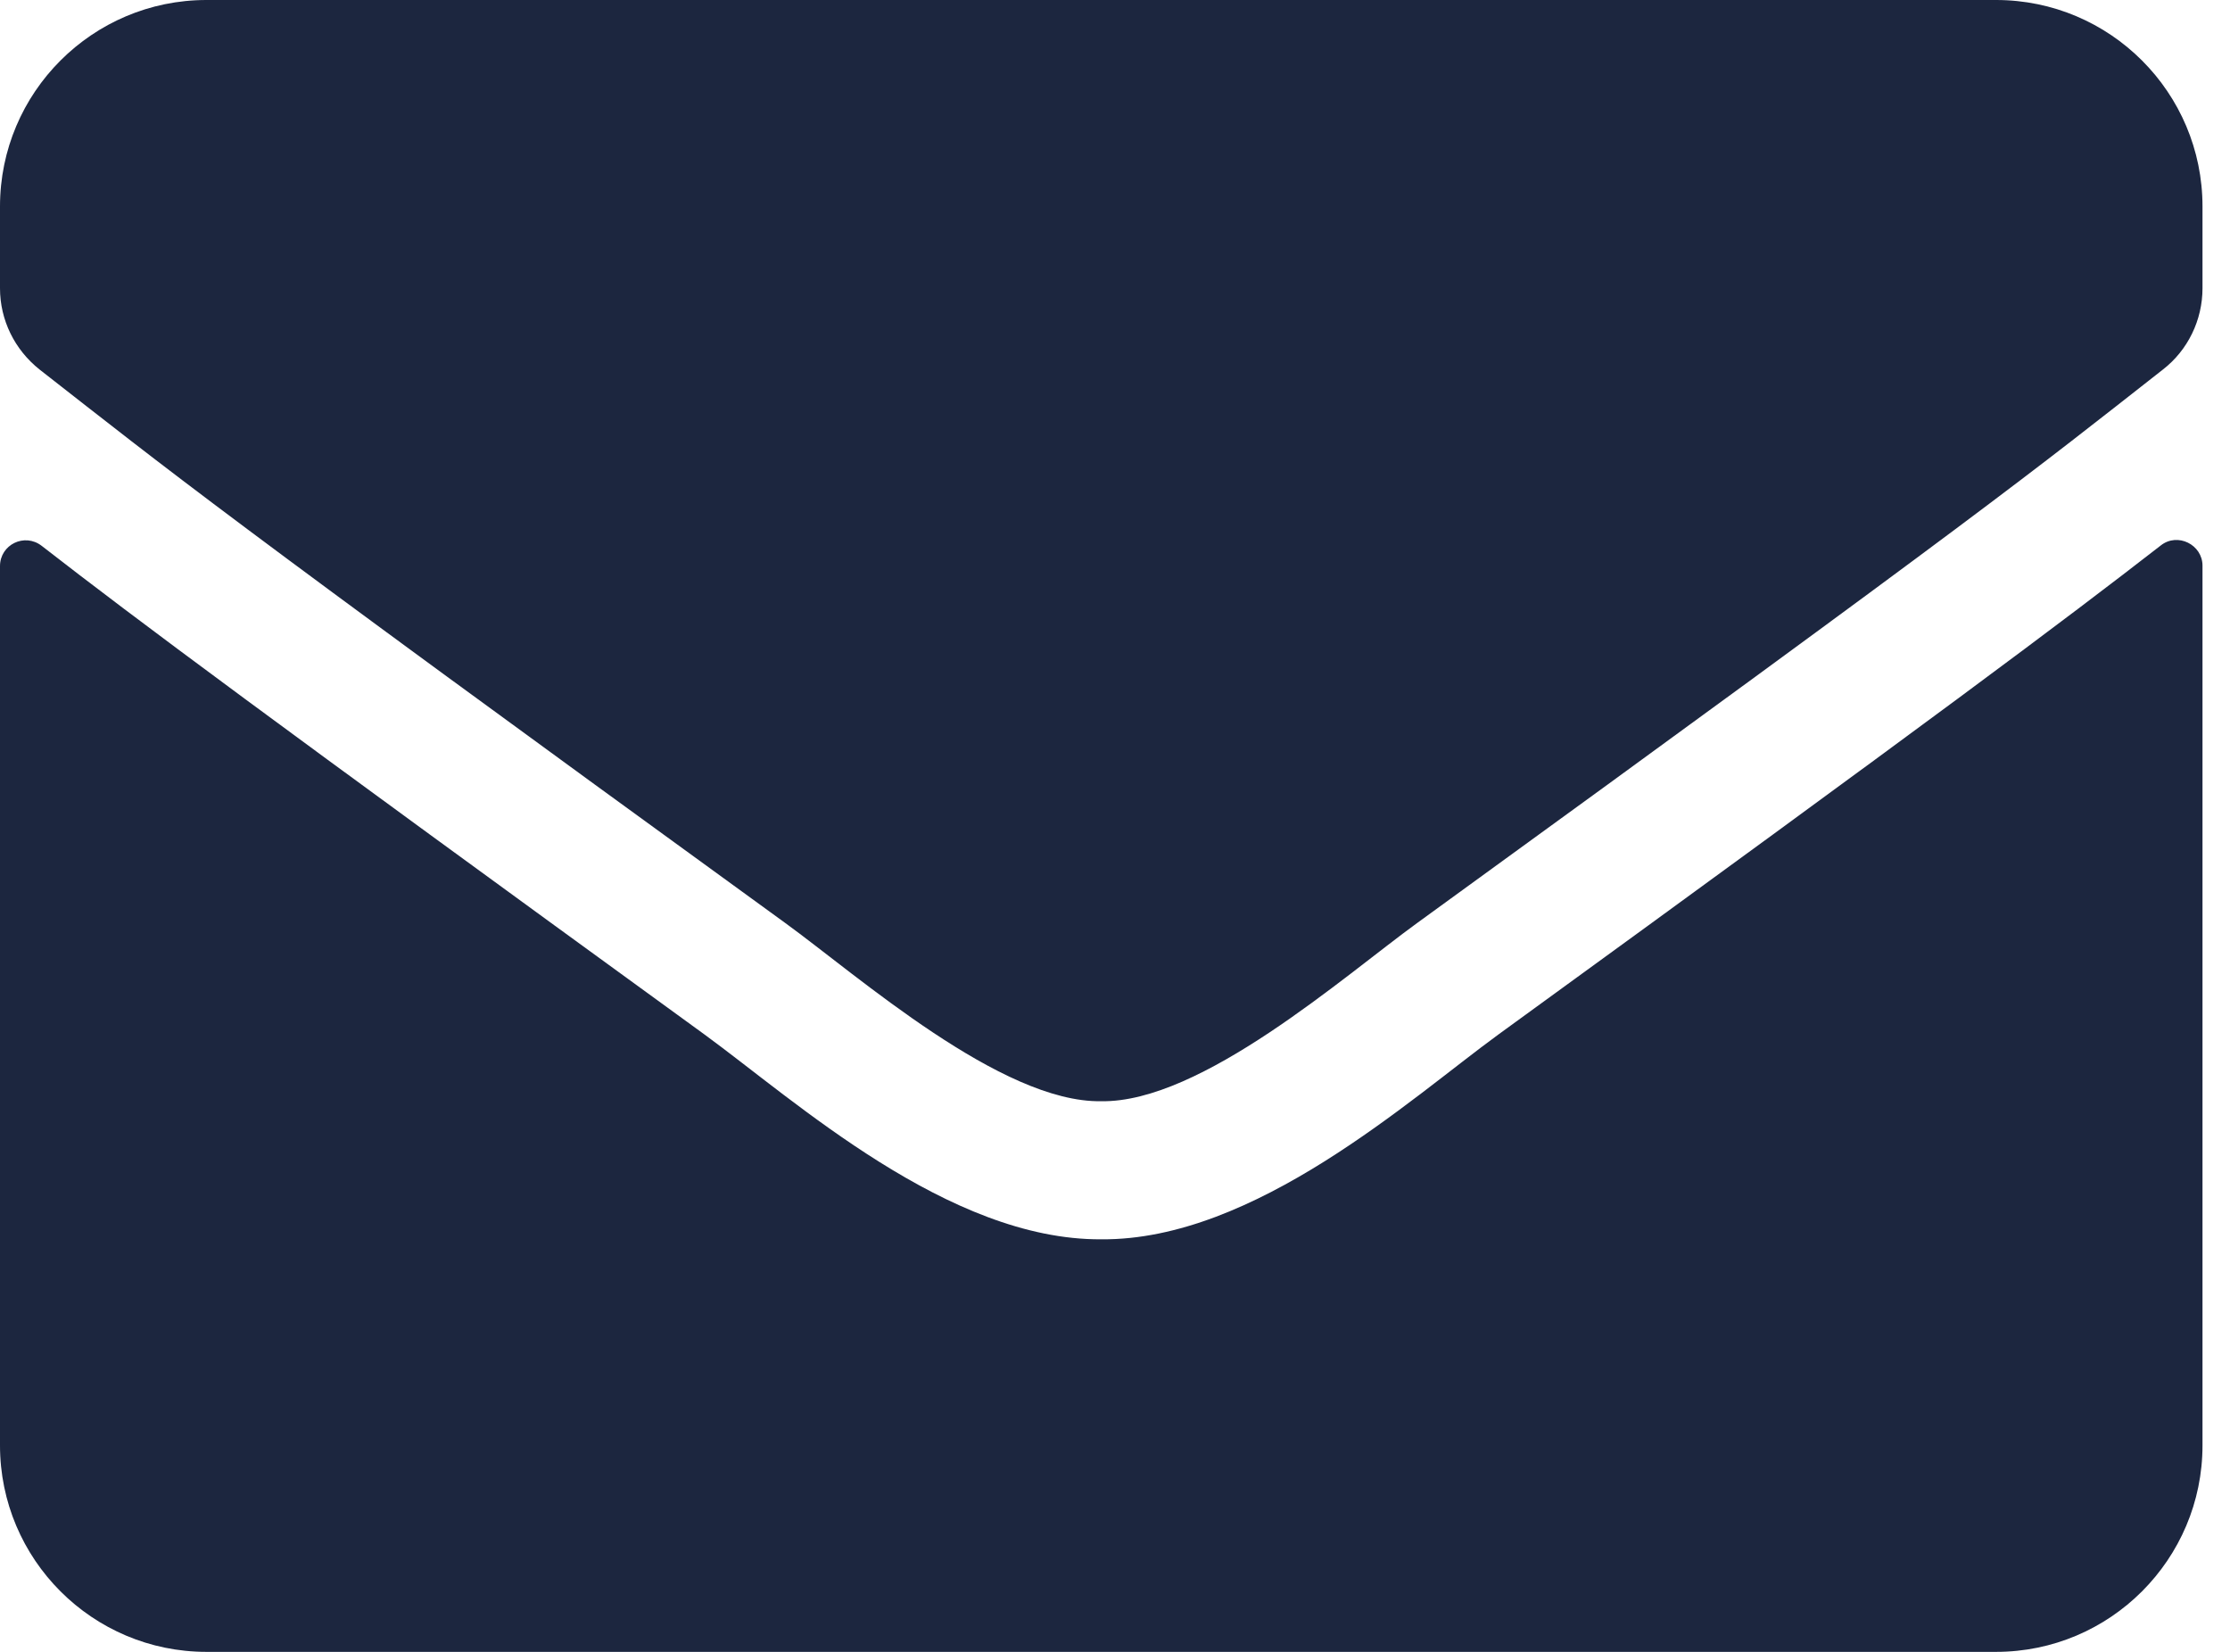 <svg width="27" height="20" viewBox="0 0 27 20" fill="none" xmlns="http://www.w3.org/2000/svg">
<path d="M26.162 6.604C26.365 6.443 26.667 6.594 26.667 6.849V17.5C26.667 18.88 25.547 20 24.167 20H2.5C1.12 20 0 18.88 0 17.5V6.854C0 6.594 0.297 6.448 0.505 6.609C1.672 7.516 3.219 8.667 8.531 12.526C9.63 13.328 11.484 15.016 13.333 15.005C15.193 15.021 17.083 13.297 18.141 12.526C23.453 8.667 24.995 7.51 26.162 6.604ZM13.333 13.333C14.542 13.354 16.281 11.812 17.156 11.177C24.068 6.161 24.594 5.724 26.188 4.474C26.49 4.24 26.667 3.875 26.667 3.49V2.5C26.667 1.12 25.547 0 24.167 0H2.5C1.12 0 0 1.12 0 2.5V3.49C0 3.875 0.177 4.234 0.479 4.474C2.073 5.719 2.599 6.161 9.51 11.177C10.385 11.812 12.125 13.354 13.333 13.333Z" fill="#1C263F"/>
</svg>
